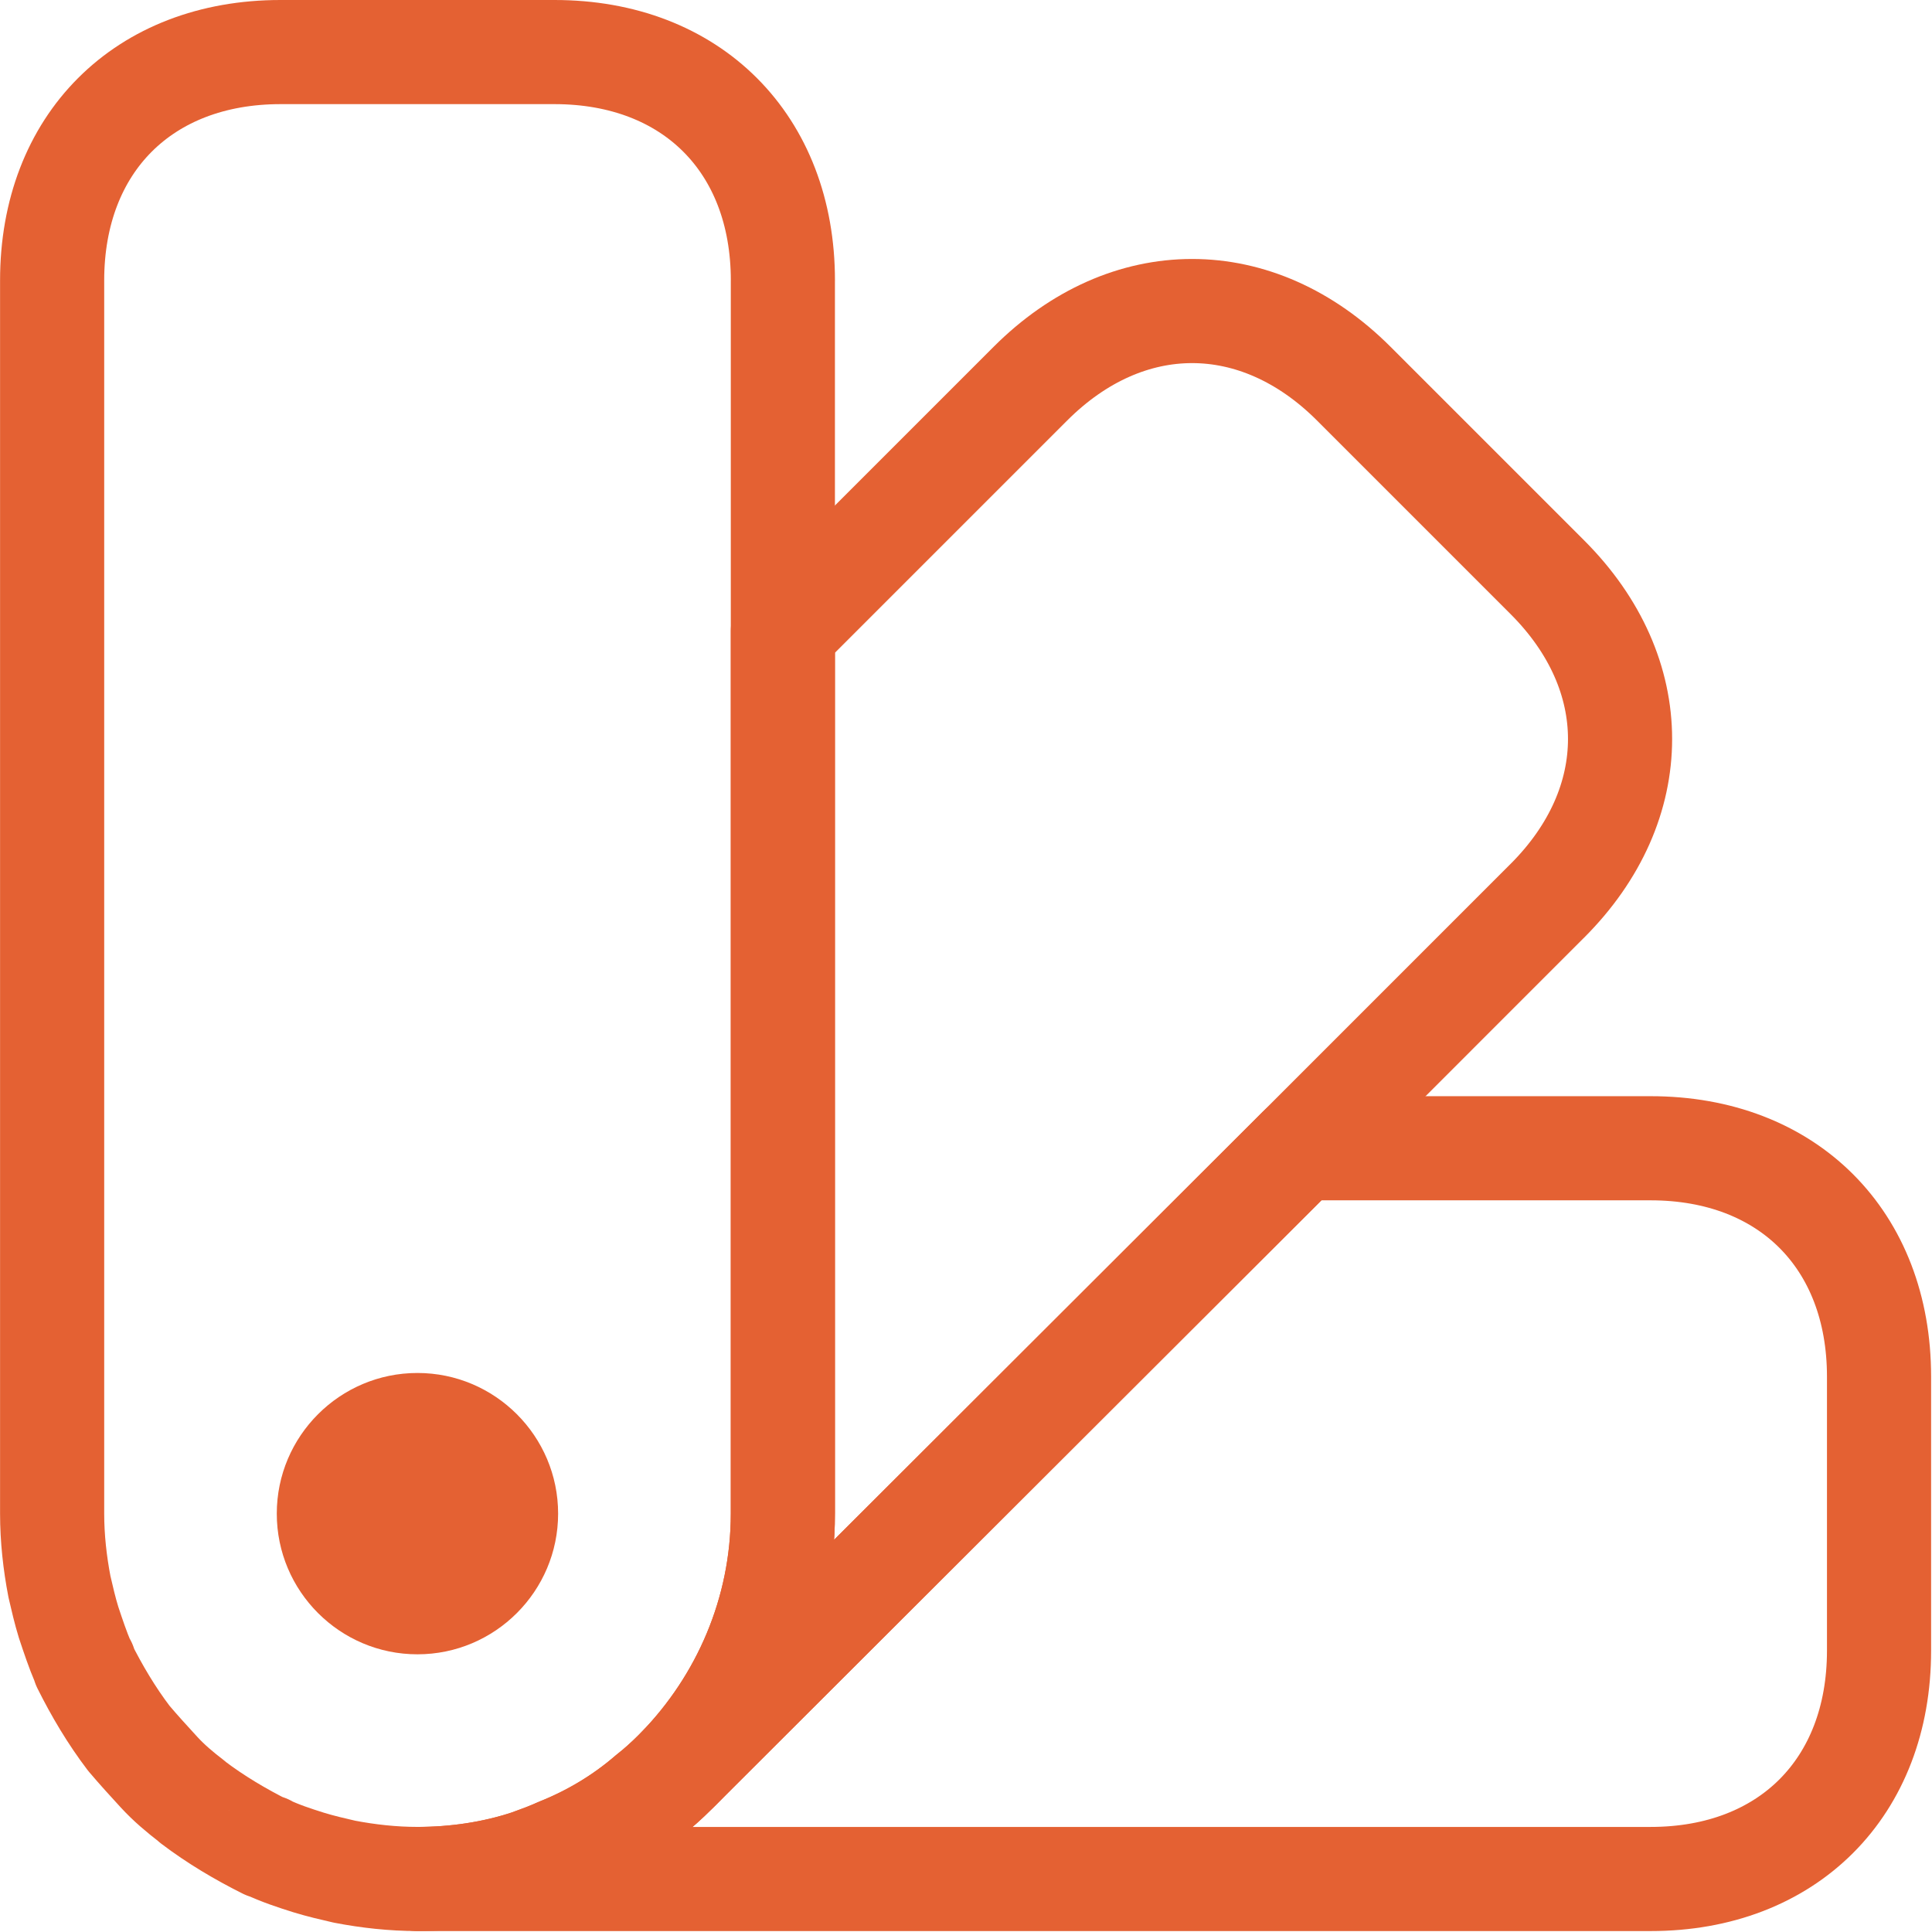 <svg xmlns="http://www.w3.org/2000/svg" fill="none" viewBox="0 0 705 705" height="705" width="705">
<g clip-path="url(#clip0_706_542)">
<path stroke-linejoin="round" stroke-linecap="round" stroke-width="38" stroke="#E46133" d="M285.673 102.33V552.33C285.673 588.33 271.003 621.33 247.673 645.33L246.343 646.66C243.343 649.66 240.013 652.66 237.013 654.99C227.013 663.66 215.683 670.32 204.013 674.99C200.343 676.66 196.683 677.99 193.013 679.32C180.013 683.65 166.013 685.65 152.343 685.65C143.343 685.65 134.343 684.65 125.673 682.98C121.343 681.98 117.003 680.98 112.673 679.65C107.343 677.98 102.343 676.32 97.343 673.98C97.343 673.76 97.233 673.76 97.013 673.98C87.683 669.31 78.683 663.98 70.343 657.65L70.013 657.32C65.683 653.99 61.683 650.65 58.013 646.65C54.343 642.65 50.683 638.65 47.013 634.32C40.683 625.99 35.343 616.99 30.683 607.65C30.903 607.43 30.903 607.32 30.683 607.32C30.683 607.32 30.683 606.99 30.353 606.65C28.353 601.98 26.683 596.98 25.023 591.98C23.693 587.65 22.693 583.31 21.693 578.98C20.023 570.31 19.023 561.31 19.023 552.31V102.33C19.023 52.33 52.353 19 102.353 19H202.353C252.353 19 285.683 52.33 285.683 102.33H285.673Z"></path>
<path stroke-linejoin="round" stroke-linecap="round" stroke-width="38" stroke="#E46133" d="M685.674 502.328V602.328C685.674 652.328 652.344 685.658 602.344 685.658H152.344C166.014 685.658 180.014 683.658 193.014 679.328C196.684 677.998 200.344 676.658 204.014 674.998C215.684 670.328 227.014 663.668 237.014 654.998C240.014 652.668 243.344 649.668 246.344 646.668L247.674 645.338L474.344 419.008H602.344C652.344 419.008 685.674 452.338 685.674 502.338V502.328Z"></path>
<path stroke-linejoin="round" stroke-linecap="round" stroke-width="38" stroke="#E46133" d="M564.672 328.658L474.342 418.997L247.672 645.328C271.002 621.328 285.672 588.328 285.672 552.328V230.327L376.002 139.998C411.332 104.667 458.672 104.667 494.002 139.998L564.672 210.667C600.002 245.997 600.002 293.328 564.672 328.668V328.658Z"></path>
<path fill="#E46133" d="M152.33 501.008C124.03 501.008 101 524.028 101 552.338C101 580.648 124.02 603.668 152.33 603.668C180.64 603.668 203.66 580.638 203.66 552.338C203.66 524.038 180.63 501.008 152.33 501.008Z"></path>
</g>
<defs>
<clipPath id="clip0_706_542">
<rect fill="white" height="704.67" width="704.67"></rect>
</clipPath>
</defs>
</svg>
